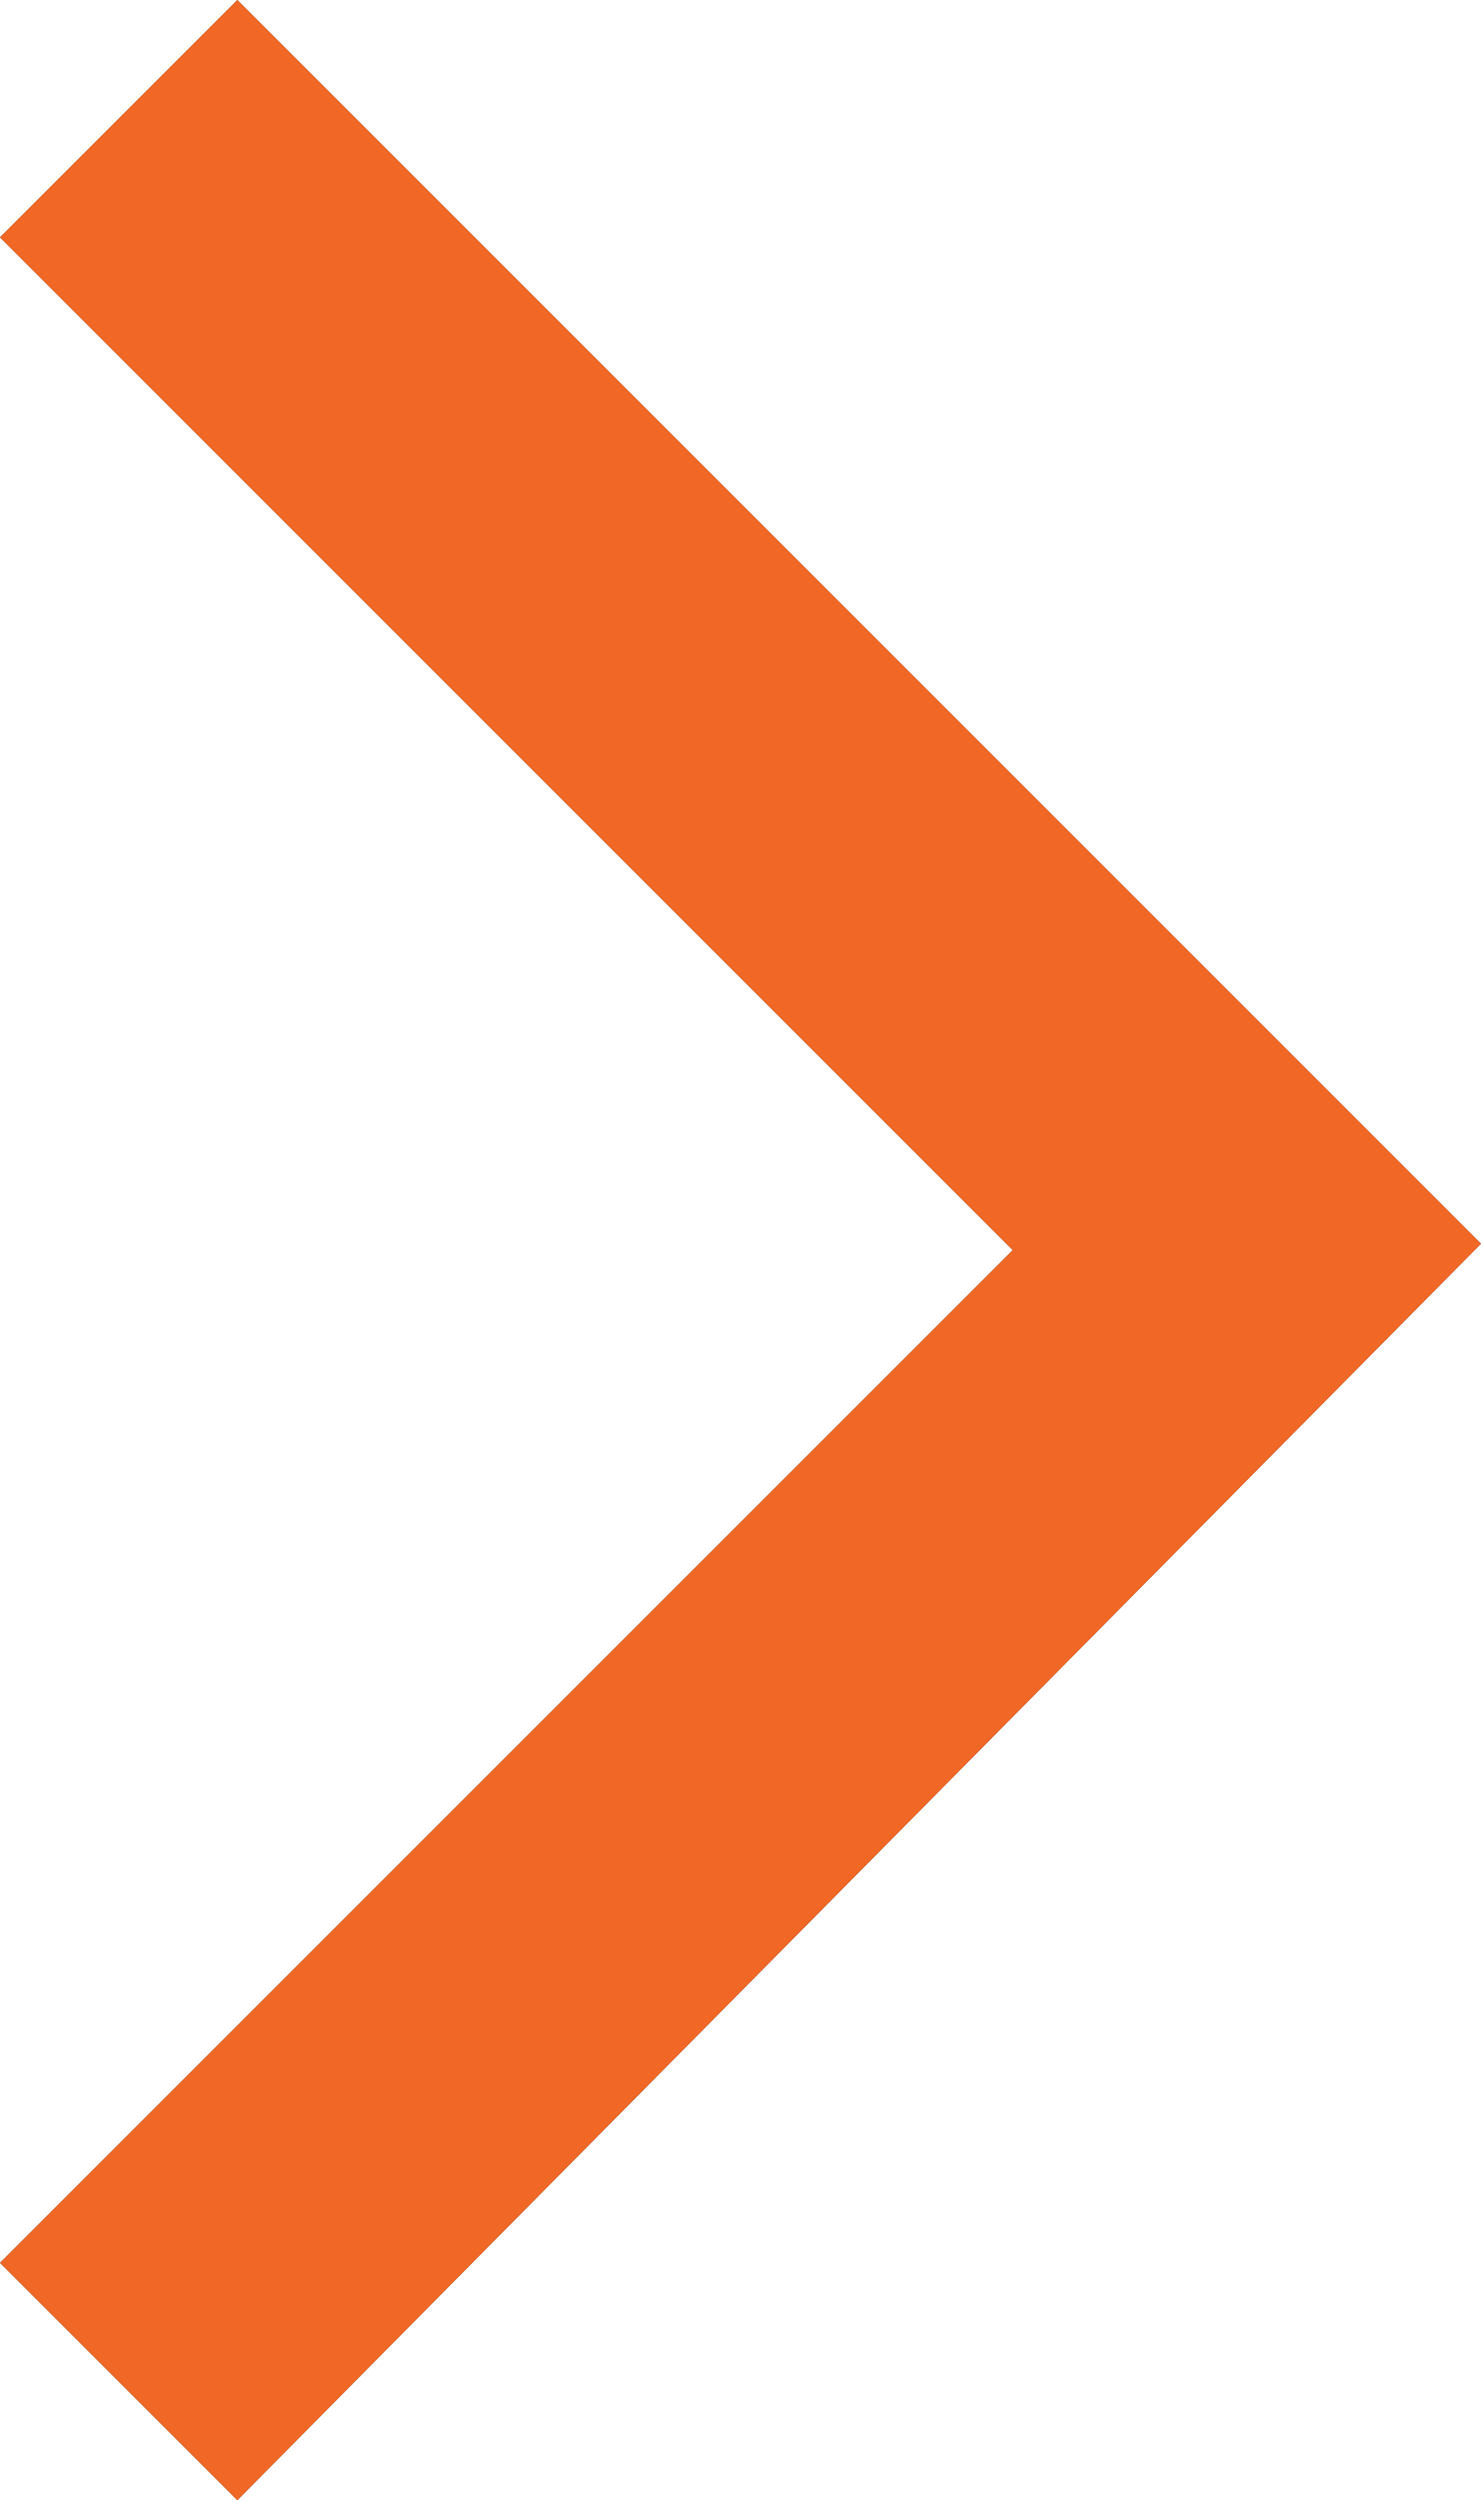 <svg id="Swatch_00486a" data-name="Swatch / 00486a" xmlns="http://www.w3.org/2000/svg" xmlns:xlink="http://www.w3.org/1999/xlink" width="6.689" height="11.292" viewBox="0 0 6.689 11.292">
  <defs>
    <clipPath id="clip-path">
      <path id="Mask" d="M1.072,0,6.689,5.617,1.072,11.292,0,10.22,4.574,5.646,0,1.072Z"/>
    </clipPath>
  </defs>
  <path id="Mask-2" data-name="Mask" d="M1.072,0,6.689,5.617,1.072,11.292,0,10.22,4.574,5.646,0,1.072Z" transform="translate(0 0)"/>
  <g id="Swatch_00486a-2" data-name="Swatch / 00486a" transform="translate(0 0)" clip-path="url(#clip-path)">
    <g id="Swatch_00486a-3" data-name="Swatch / 00486a" transform="translate(-5.624 -1.354)">
      <rect id="Swatch_f06726_background" data-name="Swatch / f06726 background" width="14" height="14.14" fill="none"/>
      <rect id="Rectangle" width="14" height="14.14" fill="#f06726"/>
    </g>
  </g>
</svg>
